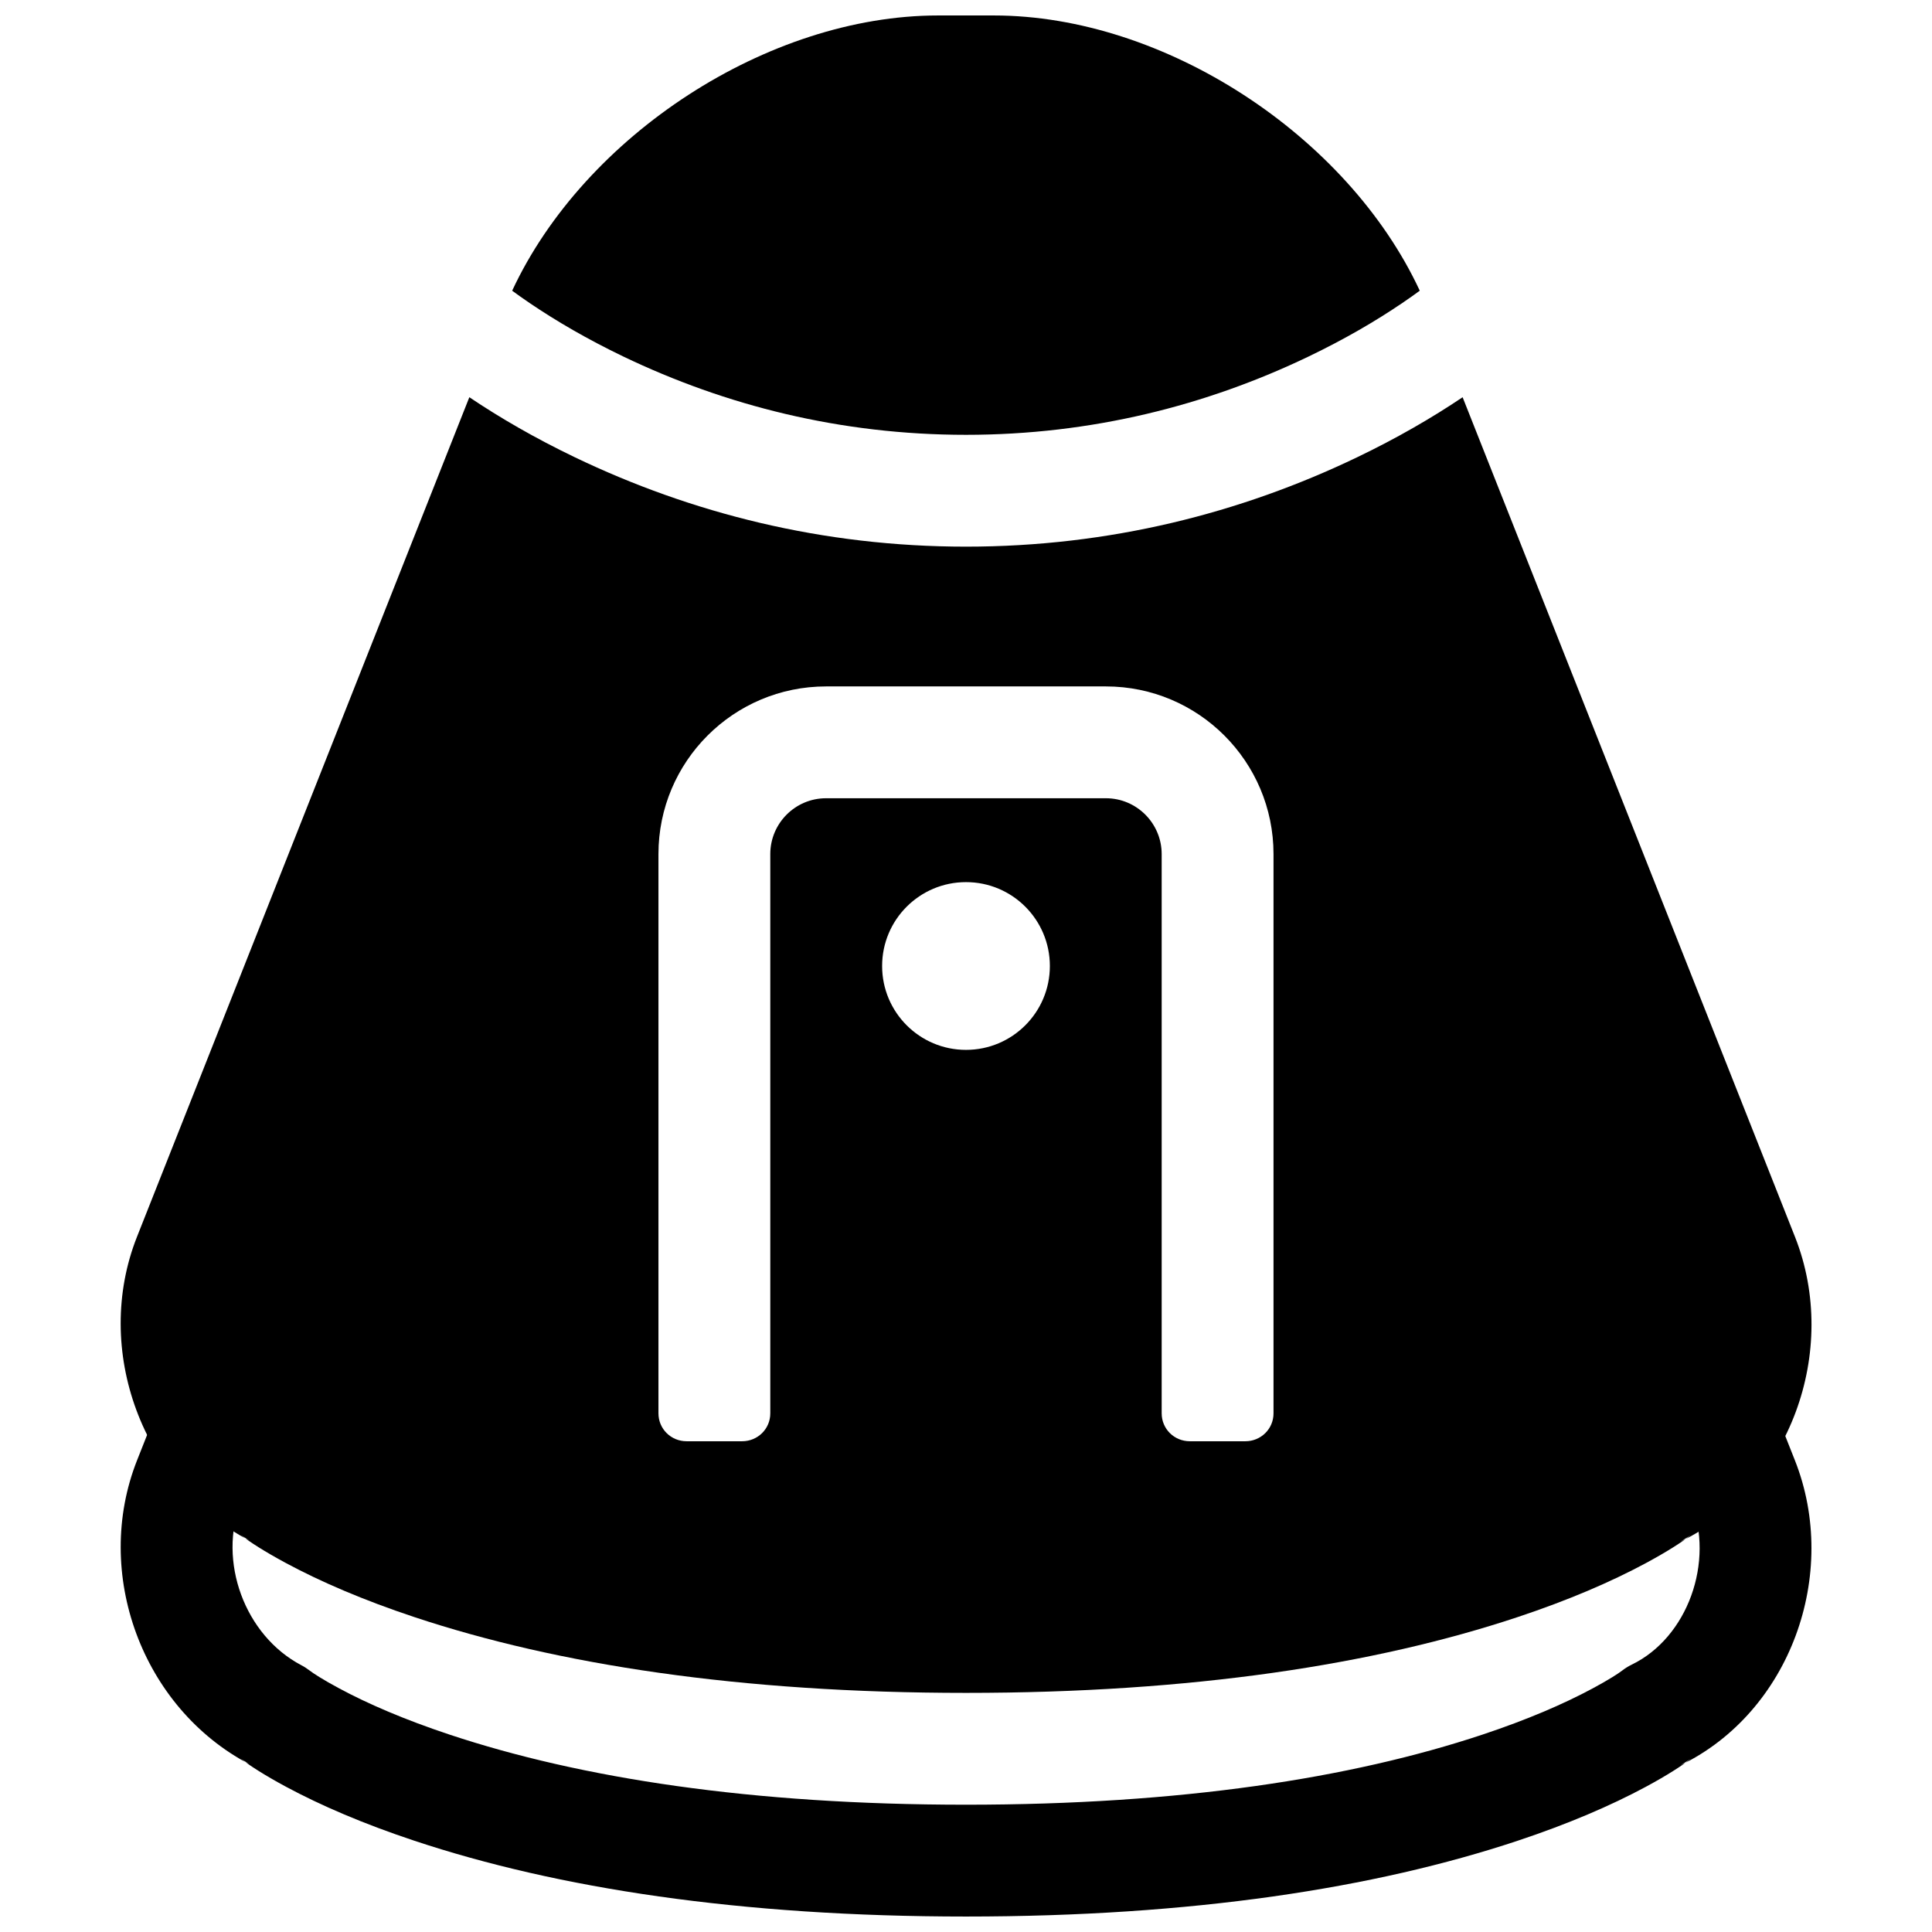 <?xml version="1.0" encoding="UTF-8"?>
<!-- Uploaded to: SVG Repo, www.svgrepo.com, Generator: SVG Repo Mixer Tools -->
<svg width="800px" height="800px" version="1.1" viewBox="144 144 512 512" xmlns="http://www.w3.org/2000/svg">
 <defs>
  <clipPath id="b">
   <path d="m175 148.09h450v444.91h-450z"/>
  </clipPath>
  <clipPath id="a">
   <path d="m175 510h450v141.9h-450z"/>
  </clipPath>
 </defs>
 <g>
  <g clip-path="url(#b)">
   <path d="m531.61 249.27 88.078 222.5c11.949 30.195-1.336 66.711-30.305 80.754l2.644-1.645c-2.199 1.715-6.129 4.281-11.914 7.394-9.168 4.93-20.449 9.797-33.973 14.289-37.867 12.582-86.246 20.07-146.14 20.07-59.902 0-108.3-7.496-146.2-20.09-13.531-4.5-24.824-9.367-34-14.305-5.793-3.113-9.727-5.684-11.93-7.398l2.219 1.426c-28.391-14.902-41.605-50.637-29.789-80.496l88.078-222.5c8.098 5.449 17.441 10.863 27.961 15.914 30.84 14.801 65.633 23.684 103.66 23.684 38.02 0 72.816-8.883 103.65-23.684 10.52-5.051 19.863-10.465 27.961-15.914zm-11.355-28.23c-19.168-41.188-67.762-72.941-112.87-72.941h-14.785c-45.082 0-93.707 31.789-112.87 72.941 1.262 0.93 2.797 2.019 4.602 3.246 7.082 4.809 15.391 9.648 24.828 14.18 27.043 12.98 57.543 20.766 90.832 20.766s63.785-7.785 90.828-20.766c9.441-4.531 17.75-9.371 24.828-14.18 1.809-1.227 3.344-2.32 4.602-3.246zm-172.12 149.3c0-8.164 6.633-14.797 14.777-14.797h74.168c8.145 0 14.777 6.644 14.777 14.797v148.21c0 4.086 3.285 7.398 7.481 7.398h14.68c4.129 0 7.477-3.25 7.477-7.398v-148.21c0-24.512-19.891-44.43-44.414-44.43h-74.168c-24.512 0-44.414 19.898-44.414 44.43v148.21c0 4.086 3.285 7.398 7.477 7.398h14.68c4.133 0 7.481-3.25 7.481-7.398zm51.863 51.887c12.273 0 22.227-9.953 22.227-22.227 0-12.277-9.953-22.227-22.227-22.227-12.277 0-22.227 9.949-22.227 22.227 0 12.273 9.949 22.227 22.227 22.227z" fill-rule="evenodd"/>
  </g>
  <g clip-path="url(#a)">
   <path d="m592.11 541.9c6.359 16.062-0.914 36.082-15.656 43.23-0.934 0.453-1.82 1.004-2.641 1.645-0.898 0.699-3.434 2.356-7.742 4.672-7.66 4.121-17.371 8.309-29.273 12.266-34.789 11.559-80.012 18.555-136.8 18.555-56.793 0-102.03-7.004-136.85-18.574-11.914-3.961-21.637-8.152-29.309-12.281-4.32-2.32-6.859-3.981-7.758-4.684-0.695-0.539-1.438-1.02-2.219-1.426-14.984-7.867-22.258-27.555-15.977-43.426l4.348-10.977c3.012-7.609-0.715-16.223-8.324-19.234-7.609-3.012-16.219 0.715-19.23 8.324l-4.348 10.98c-11.852 29.938 1.344 65.652 29.758 80.57l-2.219-1.43c2.203 1.715 6.137 4.285 11.93 7.402 9.176 4.934 20.469 9.805 34 14.301 37.898 12.598 86.293 20.09 146.2 20.09 59.898 0 108.28-7.484 146.14-20.066 13.523-4.496 24.805-9.359 33.973-14.289 5.785-3.113 9.715-5.684 11.914-7.398l-2.644 1.645c28.973-14.043 42.246-50.586 30.281-80.801l-3.969-10.035c-3.012-7.609-11.621-11.336-19.23-8.324-7.609 3.012-11.34 11.621-8.324 19.23z" fill-rule="evenodd"/>
  </g>
 </g>
</svg>